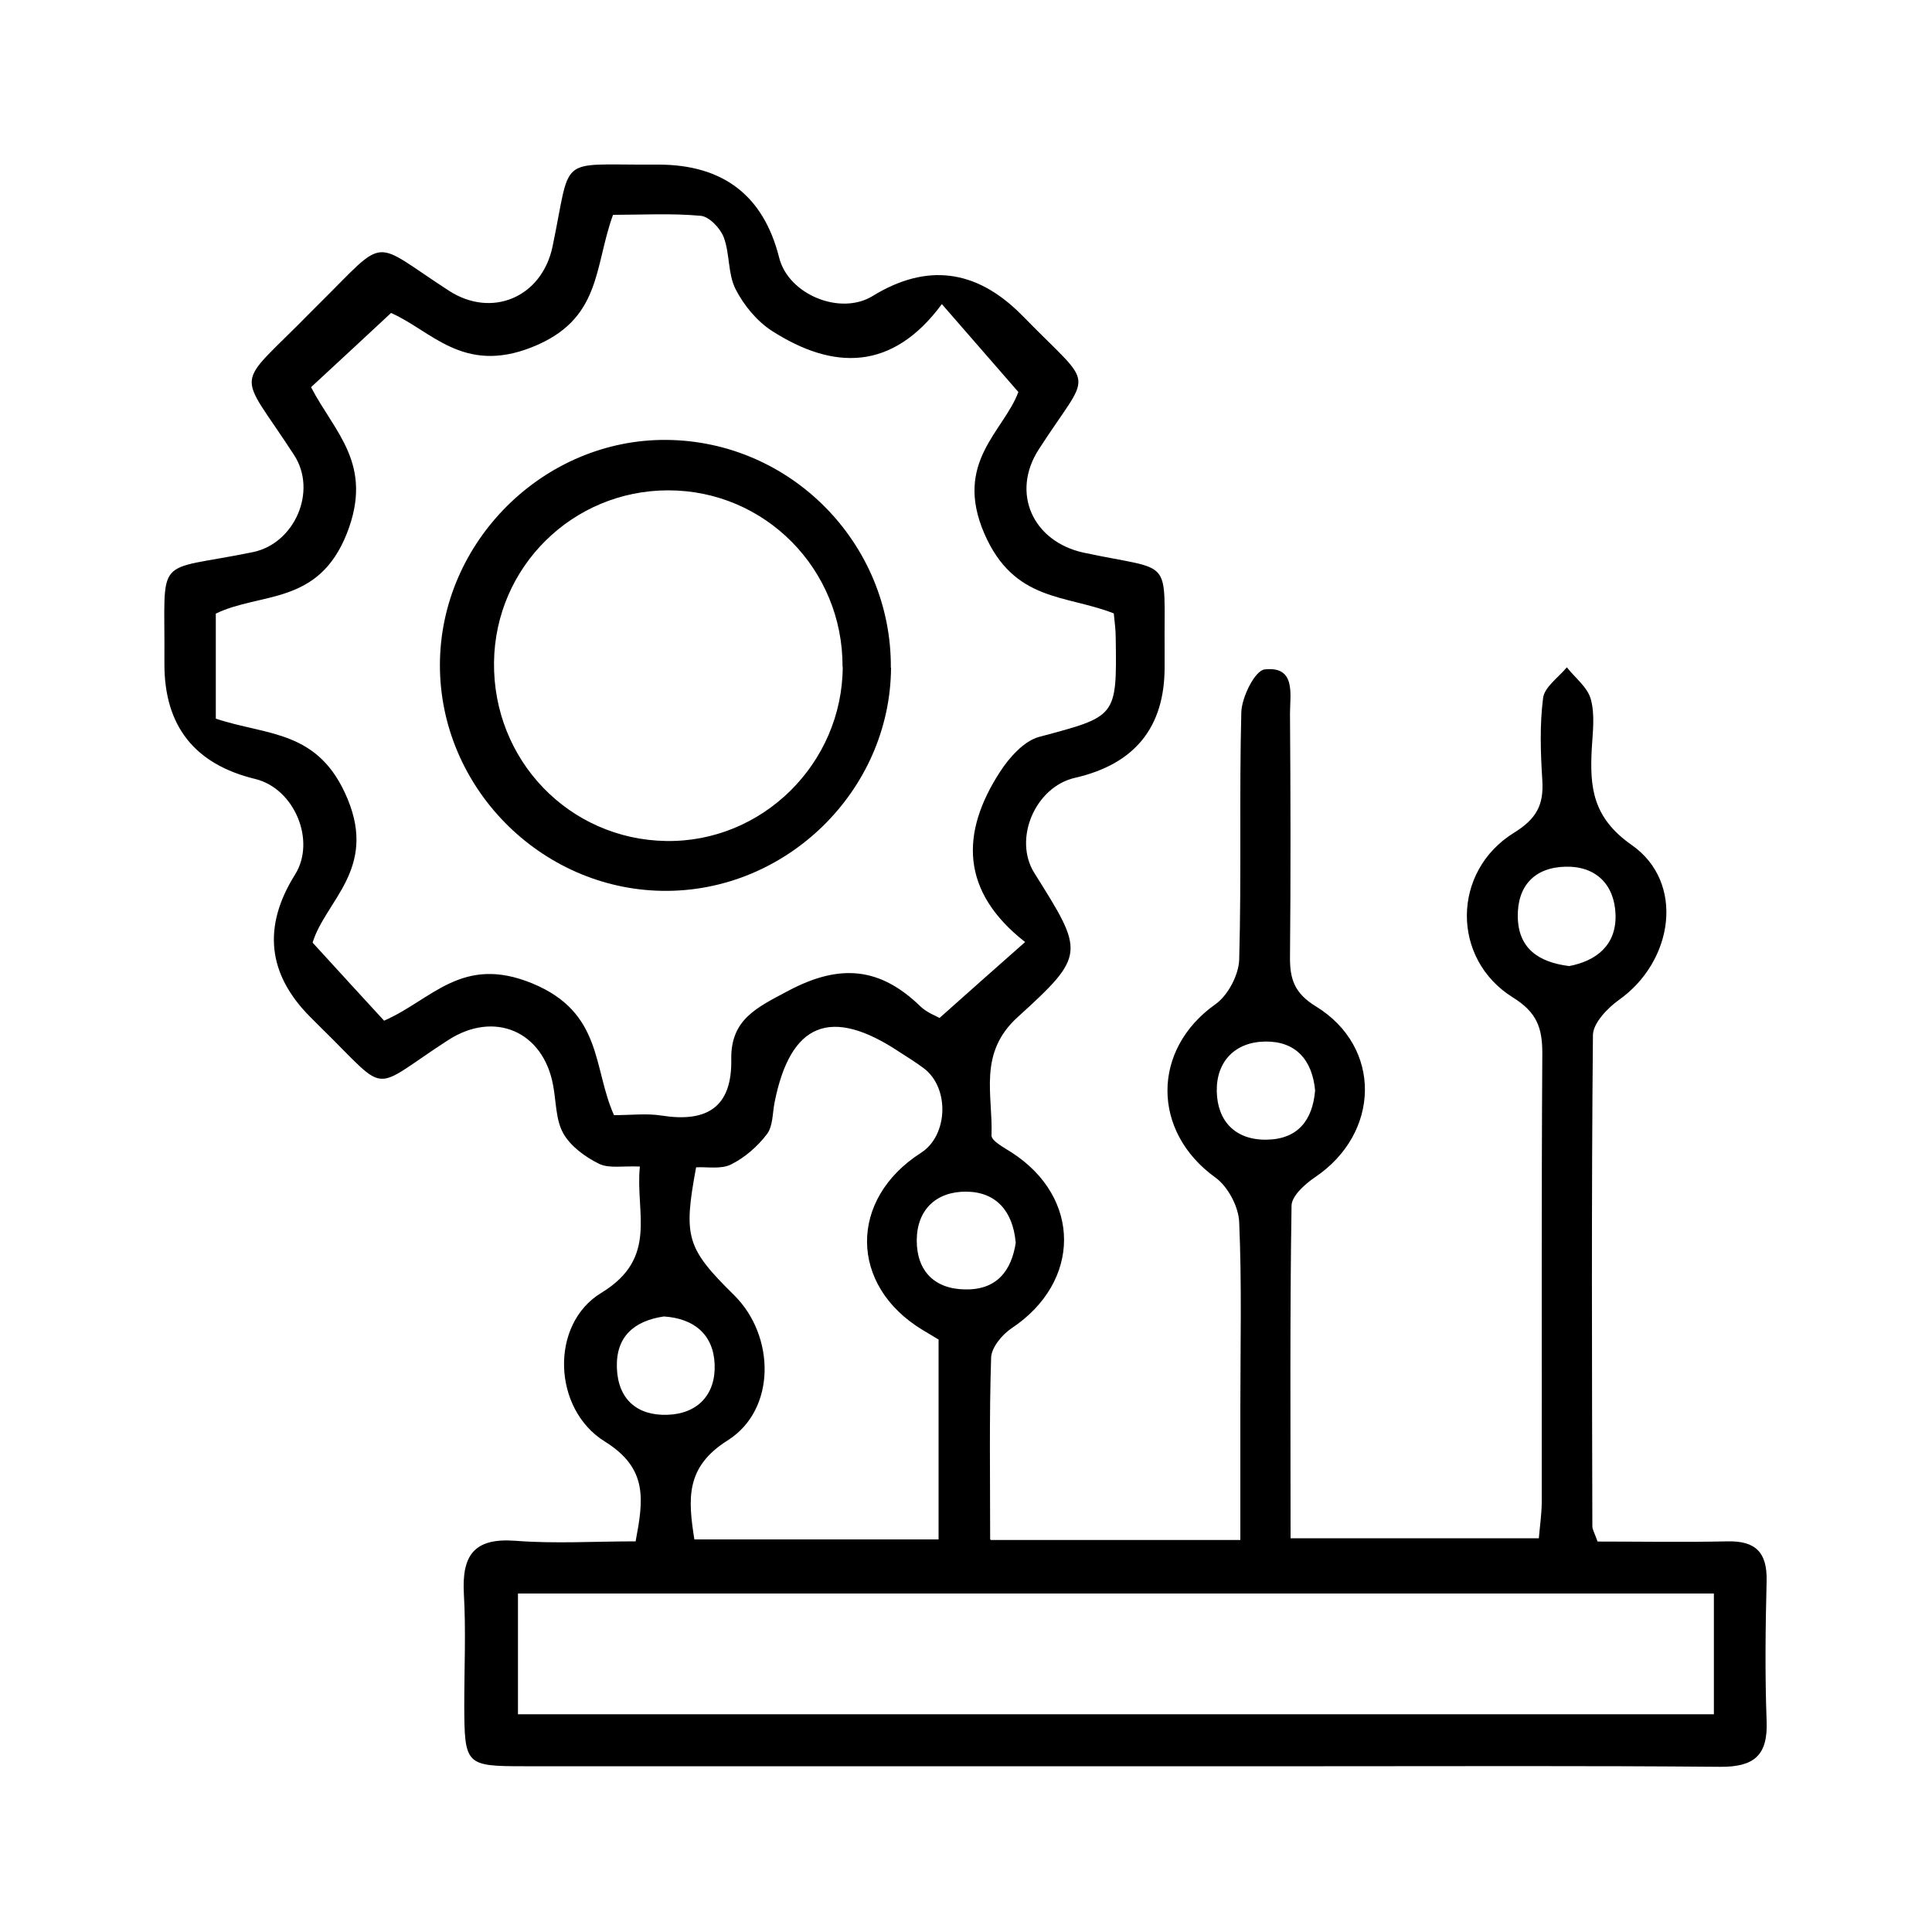 <?xml version="1.0" encoding="UTF-8"?>
<svg id="Layer_1" data-name="Layer 1" xmlns="http://www.w3.org/2000/svg" viewBox="0 0 100 100">
  <g id="eay6cA">
    <g>
      <path d="M51.28,79.71h12.92c0-2.34,0-4.59,0-6.84,0-3.2,.08-6.41-.06-9.61-.03-.8-.58-1.84-1.23-2.31-3.31-2.38-3.31-6.63,0-8.97,.65-.46,1.2-1.51,1.23-2.3,.12-4.27,0-8.54,.11-12.81,.02-.79,.71-2.16,1.2-2.22,1.64-.19,1.32,1.29,1.32,2.28,.03,4.2,.04,8.4,0,12.6-.01,1.15,.23,1.88,1.34,2.56,3.44,2.11,3.34,6.56-.04,8.84-.52,.35-1.21,.97-1.22,1.47-.09,5.68-.05,11.36-.05,17.22h12.85c.05-.6,.14-1.21,.15-1.82,.01-7.76-.02-15.52,.03-23.28,0-1.32-.28-2.12-1.52-2.89-3.21-2-3.17-6.54,.06-8.53,1.16-.72,1.54-1.44,1.46-2.71-.09-1.42-.14-2.86,.04-4.26,.07-.57,.8-1.07,1.23-1.59,.43,.55,1.07,1.03,1.24,1.65,.22,.8,.1,1.7,.05,2.55-.11,2.01,.04,3.58,2.07,5,2.76,1.93,2.17,6.01-.67,8.02-.59,.42-1.33,1.2-1.34,1.81-.08,8.47-.05,16.94-.03,25.42,0,.19,.13,.39,.27,.8,2.21,0,4.48,.04,6.73-.01,1.46-.03,2.05,.58,2.02,2.04-.06,2.42-.09,4.84,0,7.26,.07,1.77-.64,2.38-2.39,2.37-6.83-.06-13.67-.03-20.51-.03-13.81,0-27.63,0-41.44,0-3,0-3.06-.07-3.07-3.15,0-1.92,.09-3.85-.02-5.77-.11-1.98,.51-2.91,2.66-2.75,2.04,.16,4.1,.03,6.23,.03,.4-2.14,.66-3.77-1.6-5.17-2.69-1.67-2.86-6.06-.18-7.69,2.98-1.81,1.75-4.15,2-6.54-.87-.04-1.59,.11-2.11-.14-.71-.35-1.47-.9-1.85-1.57-.4-.7-.37-1.65-.53-2.49-.51-2.81-3.05-3.89-5.44-2.34-4.09,2.65-2.99,2.87-6.53-.6-.2-.2-.4-.4-.6-.6q-3.32-3.33-.79-7.37c1.1-1.75-.03-4.46-2.06-4.95q-4.7-1.14-4.7-5.94c0-.07,0-.14,0-.21,.04-5.59-.61-4.53,4.57-5.59,2.17-.44,3.36-3.16,2.14-5.03-2.96-4.57-3.15-3.3,.84-7.37,.15-.15,.3-.3,.45-.45,3.6-3.57,2.64-3.33,6.73-.68,2.23,1.44,4.81,.33,5.36-2.29,.99-4.75,.2-4.22,5.04-4.24,.14,0,.28,0,.43,0q5.05,0,6.26,4.82c.48,1.91,3.17,3.01,4.84,1.98q4.17-2.56,7.68,.95c.05,.05,.1,.1,.15,.15,3.75,3.84,3.5,2.59,.76,6.85-1.44,2.24-.31,4.77,2.35,5.34,4.69,1,4.13,.11,4.17,5.08,0,.28,0,.57,0,.85q0,4.66-4.64,5.72c-2.06,.47-3.21,3.17-2.1,4.93,2.57,4.1,2.69,4.23-.87,7.46-2.06,1.87-1.27,4.02-1.35,6.12-.01,.28,.65,.63,1.04,.88,3.63,2.34,3.61,6.7,0,9.1-.49,.33-1.05,1-1.06,1.53-.1,3.05-.05,6.11-.05,9.38ZM11.18,37.2c2.67,.89,5.32,.56,6.81,4.15,1.52,3.65-1.15,5.28-1.81,7.44,1.39,1.52,2.53,2.77,3.7,4.04,2.48-1.08,4.02-3.43,7.67-1.93,3.66,1.51,3.13,4.37,4.23,6.82,.89,0,1.69-.1,2.45,.02,2.33,.37,3.67-.4,3.62-2.92-.03-2.06,1.32-2.67,2.96-3.54,2.67-1.42,4.75-1.21,6.83,.81,.34,.33,.83,.5,.99,.6,1.47-1.31,2.83-2.52,4.43-3.93-3.35-2.62-3.35-5.65-1.3-8.81,.48-.74,1.24-1.6,2.03-1.81,4-1.07,4.02-1,3.96-5.12,0-.42-.06-.83-.1-1.27-2.49-.98-5.16-.59-6.7-4.13-1.6-3.7,1-5.28,1.76-7.33-1.37-1.58-2.53-2.91-3.96-4.55-2.57,3.48-5.62,3.42-8.79,1.39-.78-.5-1.47-1.34-1.89-2.17-.4-.79-.29-1.83-.61-2.68-.18-.47-.75-1.07-1.19-1.11-1.53-.14-3.07-.05-4.54-.05-.99,2.71-.58,5.43-4.22,6.86-3.56,1.4-5.2-.88-7.27-1.78-1.49,1.39-2.78,2.58-4.14,3.84,1.21,2.34,3.27,3.98,1.85,7.58-1.48,3.73-4.46,3.02-6.78,4.14v5.43Zm15.63,45.28v6.25h61.9v-6.25H26.81Zm21.78-13.14c-.25-.15-.55-.33-.85-.51-3.79-2.3-3.82-6.76-.07-9.16,1.41-.9,1.49-3.37,.14-4.38-.4-.3-.82-.56-1.24-.83-3.57-2.38-5.66-1.53-6.48,2.61-.11,.56-.08,1.23-.4,1.64-.48,.63-1.14,1.21-1.85,1.56-.51,.26-1.22,.12-1.81,.15-.67,3.62-.5,4.18,1.97,6.62,2.13,2.11,2.18,5.92-.33,7.51-2.2,1.38-2.06,3.03-1.73,5.13h12.64v-10.34Zm32.6-19.33c1.45-.27,2.48-1.1,2.43-2.67-.05-1.53-.99-2.52-2.6-2.48-1.59,.04-2.48,.99-2.46,2.58,.02,1.63,1.05,2.36,2.64,2.56Zm-28.62,14.28c-.15-1.61-1.02-2.6-2.56-2.61-1.53-.01-2.55,.91-2.56,2.52,0,1.58,.91,2.52,2.51,2.54,1.62,.03,2.4-.95,2.62-2.45Zm15.5-7.85c-.15-1.6-1.02-2.55-2.58-2.53-1.57,.02-2.54,1.04-2.51,2.58,.03,1.53,.95,2.52,2.57,2.5,1.62-.02,2.39-1,2.52-2.55Zm-33.71,11.7c-1.55,.23-2.49,1.05-2.43,2.67,.06,1.62,1.05,2.47,2.61,2.42,1.59-.05,2.51-1.07,2.45-2.61-.06-1.55-1.07-2.38-2.63-2.48Z"/>
      <path d="M46.12,34.56c-.04,6.38-5.44,11.65-11.84,11.55-6.32-.1-11.51-5.37-11.51-11.68,0-6.39,5.38-11.72,11.74-11.66,6.43,.06,11.64,5.36,11.6,11.79Zm-2.51-.05c.02-5.05-4.01-9.13-9.02-9.13-4.95,0-8.96,3.96-9.02,8.9-.06,5.07,3.89,9.17,8.91,9.25,4.98,.08,9.12-4.01,9.14-9.02Z"/>
    </g>
  </g>
</svg>